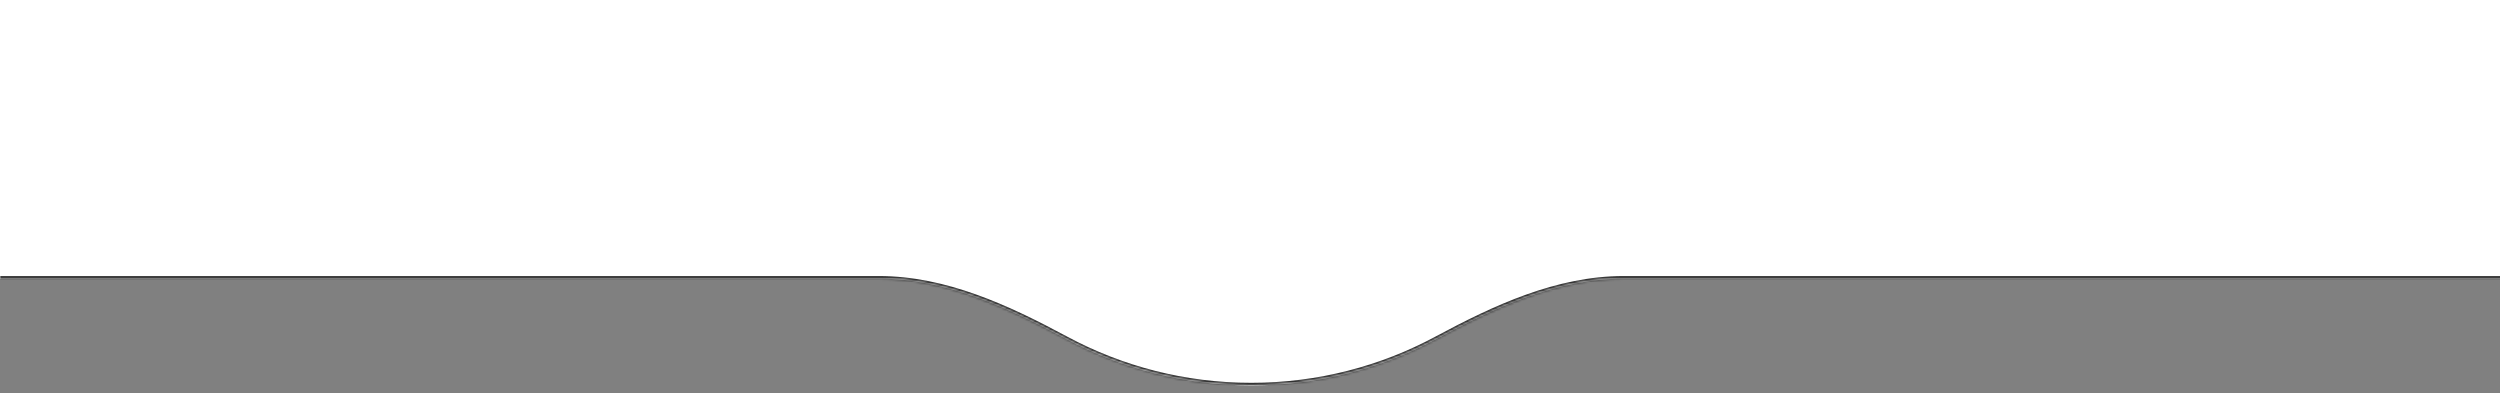 <?xml version="1.0" encoding="UTF-8"?> <svg xmlns="http://www.w3.org/2000/svg" width="960" height="151" viewBox="0 0 960 151" fill="none"><rect x="0" y="0" width="960" height="151" fill="#808080" stroke="none"/> <g clip-path="url(#clip0)"> <g clip-path="url(#clip1)"> <mask id="path-1-inside-1" fill="white"> <path fill-rule="evenodd" clip-rule="evenodd" d="M632.493 -1C631.667 -1 631 -1.674 631 -2.5V-2.5C631 -85.619 563.619 -153 480.5 -153C397.381 -153 330 -85.619 330 -2.5V-2.5C330 -1.674 329.333 -1 328.507 -1H-20C-49.823 -1 -74 23.177 -74 53V53C-74 82.823 -49.823 107 -20 107H337.531C363.042 107 386.903 118.094 409.377 130.167C430.556 141.545 454.774 148 480.5 148C506.226 148 530.444 141.545 551.623 130.167C574.097 118.094 597.958 107 623.469 107H981C1010.82 107 1035 82.823 1035 53V53C1035 23.177 1010.82 -1 981 -1H632.493Z"></path> </mask> <path fill-rule="evenodd" clip-rule="evenodd" d="M632.493 -1C631.667 -1 631 -1.674 631 -2.5V-2.5C631 -85.619 563.619 -153 480.5 -153C397.381 -153 330 -85.619 330 -2.5V-2.5C330 -1.674 329.333 -1 328.507 -1H-20C-49.823 -1 -74 23.177 -74 53V53C-74 82.823 -49.823 107 -20 107H337.531C363.042 107 386.903 118.094 409.377 130.167C430.556 141.545 454.774 148 480.5 148C506.226 148 530.444 141.545 551.623 130.167C574.097 118.094 597.958 107 623.469 107H981C1010.82 107 1035 82.823 1035 53V53C1035 23.177 1010.82 -1 981 -1H632.493Z" fill="white"></path> <path d="M551.623 130.167L552.096 131.048L552.096 131.048L551.623 130.167ZM409.377 130.167L408.904 131.048L409.377 130.167ZM480.5 -152C563.067 -152 630 -85.067 630 -2.5H632C632 -86.171 564.171 -154 480.5 -154V-152ZM331 -2.5C331 -85.067 397.933 -152 480.5 -152V-154C396.829 -154 329 -86.171 329 -2.5H331ZM-20 0H328.507V-2H-20V0ZM337.531 106H-20V108H337.531V106ZM480.5 147C454.944 147 430.888 140.588 409.85 129.286L408.904 131.048C430.225 142.503 454.605 149 480.5 149V147ZM551.15 129.286C530.112 140.588 506.056 147 480.5 147V149C506.395 149 530.775 142.503 552.096 131.048L551.15 129.286ZM981 106H623.469V108H981V106ZM632.493 0H981V-2H632.493V0ZM1036 53C1036 22.624 1011.38 -2 981 -2V0C1010.27 0 1034 23.729 1034 53H1036ZM981 108C1011.38 108 1036 83.376 1036 53H1034C1034 82.271 1010.27 106 981 106V108ZM552.096 131.048C574.565 118.977 598.231 108 623.469 108V106C597.685 106 573.629 117.21 551.15 129.286L552.096 131.048ZM337.531 108C362.769 108 386.435 118.977 408.904 131.048L409.85 129.286C387.371 117.21 363.315 106 337.531 106V108ZM-20 -2C-50.376 -2 -75 22.624 -75 53H-73C-73 23.729 -49.271 0 -20 0V-2ZM329 -2.5C329 -2.22 328.775 -2 328.507 -2V0C329.892 0 331 -1.128 331 -2.5H329ZM-75 53C-75 83.376 -50.376 108 -20 108V106C-49.271 106 -73 82.271 -73 53H-75ZM630 -2.5C630 -1.128 631.108 0 632.493 0V-2C632.225 -2 632 -2.22 632 -2.5H630Z" fill="#323232" mask="url(#path-1-inside-1)"></path> </g> </g> <defs> <clipPath id="clip0"> <rect width="960" height="151" fill="white"></rect> </clipPath> <clipPath id="clip1"> <rect width="960" height="298" fill="white" transform="translate(0 -150)"></rect> </clipPath> </defs> </svg> 